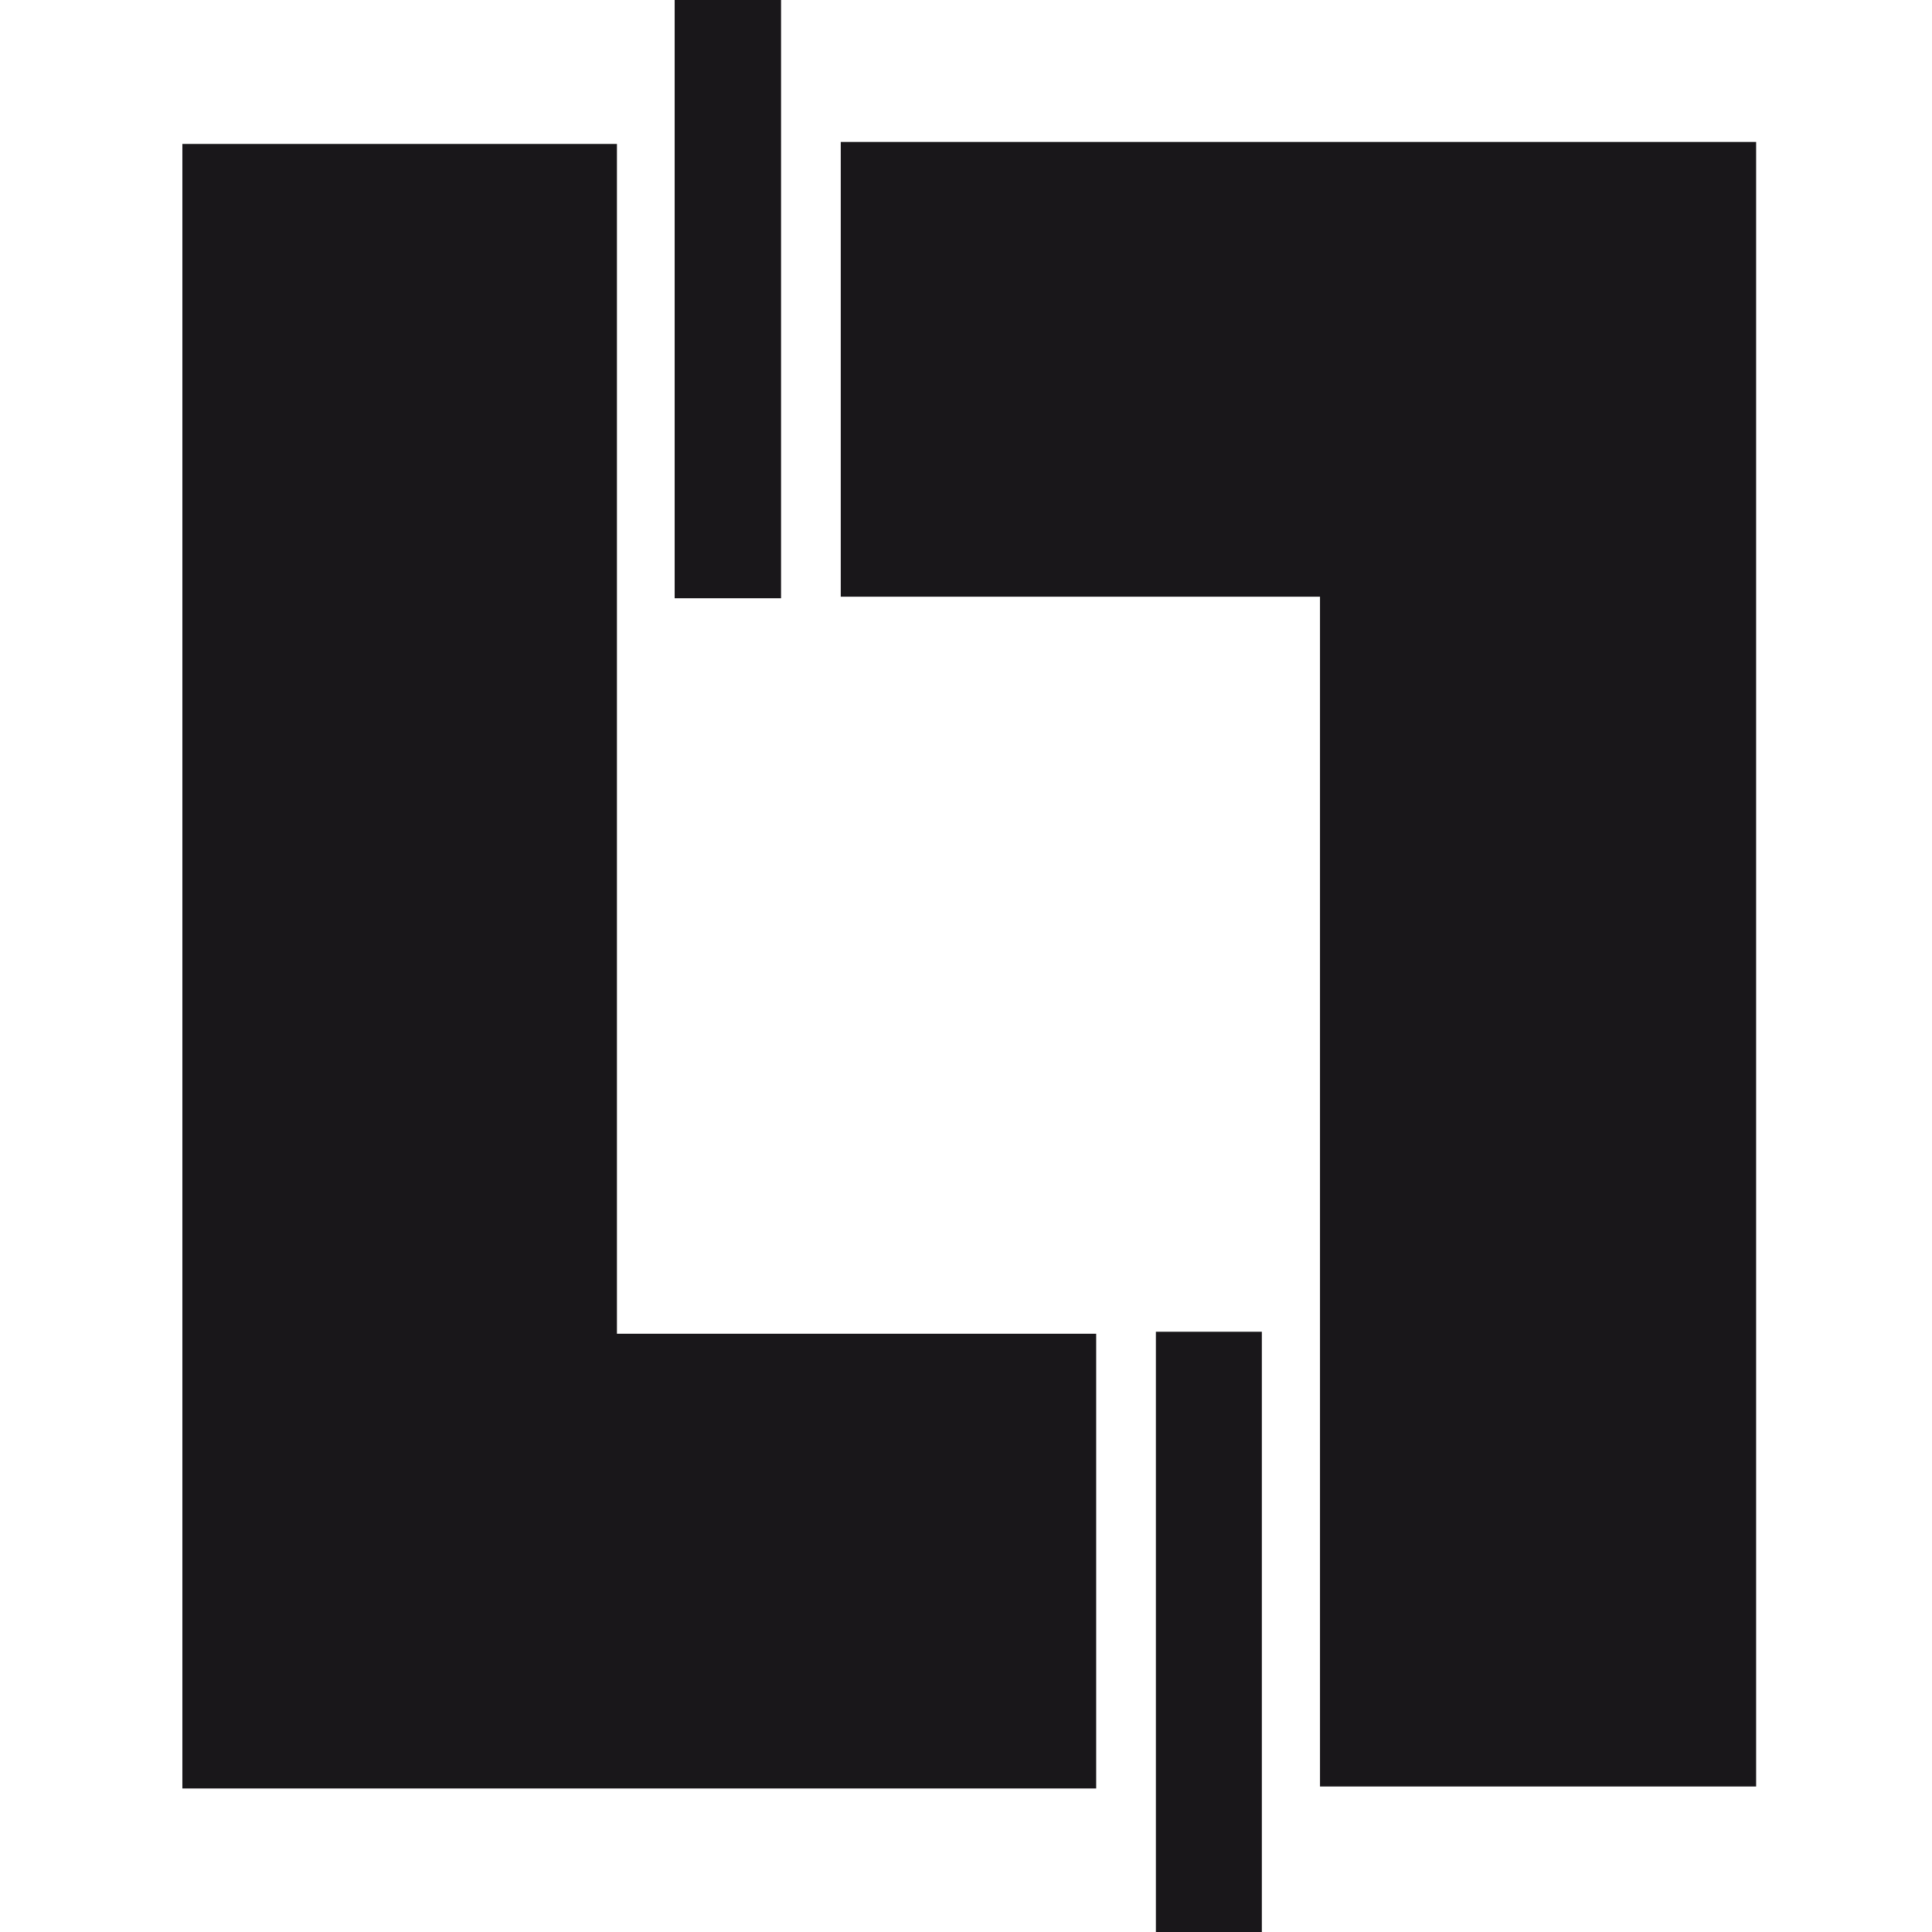 <?xml version="1.0" encoding="UTF-8" standalone="no"?>
<!-- Created with Inkscape (http://www.inkscape.org/) -->

<svg
   version="1.0"
   width="114.152"
   height="114.152"
   id="svg2"
   xml:space="preserve"
   sodipodi:docname="legrand-fav.svg"
   inkscape:version="1.1.2 (b8e25be833, 2022-02-05)"
   xmlns:inkscape="http://www.inkscape.org/namespaces/inkscape"
   xmlns:sodipodi="http://sodipodi.sourceforge.net/DTD/sodipodi-0.dtd"
   xmlns="http://www.w3.org/2000/svg"
   xmlns:svg="http://www.w3.org/2000/svg"><sodipodi:namedview
     id="namedview103"
     pagecolor="#ffffff"
     bordercolor="#666666"
     borderopacity="1.0"
     inkscape:pageshadow="2"
     inkscape:pageopacity="0.0"
     inkscape:pagecheckerboard="0"
     showgrid="false"
     showguides="true"
     inkscape:guide-bbox="true"
     inkscape:zoom="2.4499166"
     inkscape:cx="156.33185"
     inkscape:cy="84.084495"
     inkscape:window-width="3440"
     inkscape:window-height="1377"
     inkscape:window-x="-8"
     inkscape:window-y="-8"
     inkscape:window-maximized="1"
     inkscape:current-layer="svg2"
     width="92.985px" /><defs
     id="defs5"><clipPath
       id="clipPath17"><path
         d="M 0,842 H 595 V 0.11 H 0 Z"
         id="path19" /></clipPath><clipPath
       id="clipPath23"><path
         d="M 0,841.98 H 595.2 V 0 H 0 Z"
         id="path25" /></clipPath><clipPath
       id="clipPath33"><path
         d="M 0,856.173 H 609.449 V -14.063 H 0 Z"
         id="path35" /></clipPath><clipPath
       id="clipPath39"><path
         d="M 0,842 H 595 V 0.11 H 0 Z"
         id="path41" /></clipPath><clipPath
       id="clipPath45"><path
         d="M 0,841.98 H 595.2 V 0 H 0 Z"
         id="path47" /></clipPath><clipPath
       id="clipPath69"><path
         d="m 409.441,126.252 v -43.63 h 147.796 v 43.63"
         id="path71" /></clipPath><clipPath
       id="clipPath101"><path
         d="m 409.441,126.252 v -43.63 h 147.796 v 43.63"
         id="path103" /></clipPath><clipPath
       id="clipPath113"><path
         d="M 0,842 H 595 V 0.11 H 0 Z"
         id="path115" /></clipPath><clipPath
       id="clipPath119"><path
         d="M 0,841.98 H 595.2 V 0 H 0 Z"
         id="path121" /></clipPath></defs><path
     d="m 39.863,0 v 35.348 h 6.285 V 0 Z m 9.813,8.387 V 35.255 h 28.316 v 70.3 H 103.761 V 8.387 Z M 10.775,8.504 V 105.671 H 64.768 V 78.804 H 36.452 V 8.504 Z m 57.52,70.183 v 35.465 h 6.261 V 78.687 Z"
     style="fill:#19171a;fill-opacity:1;fill-rule:nonzero;stroke:none;stroke-width:2.336"
     id="path48" /></svg>
